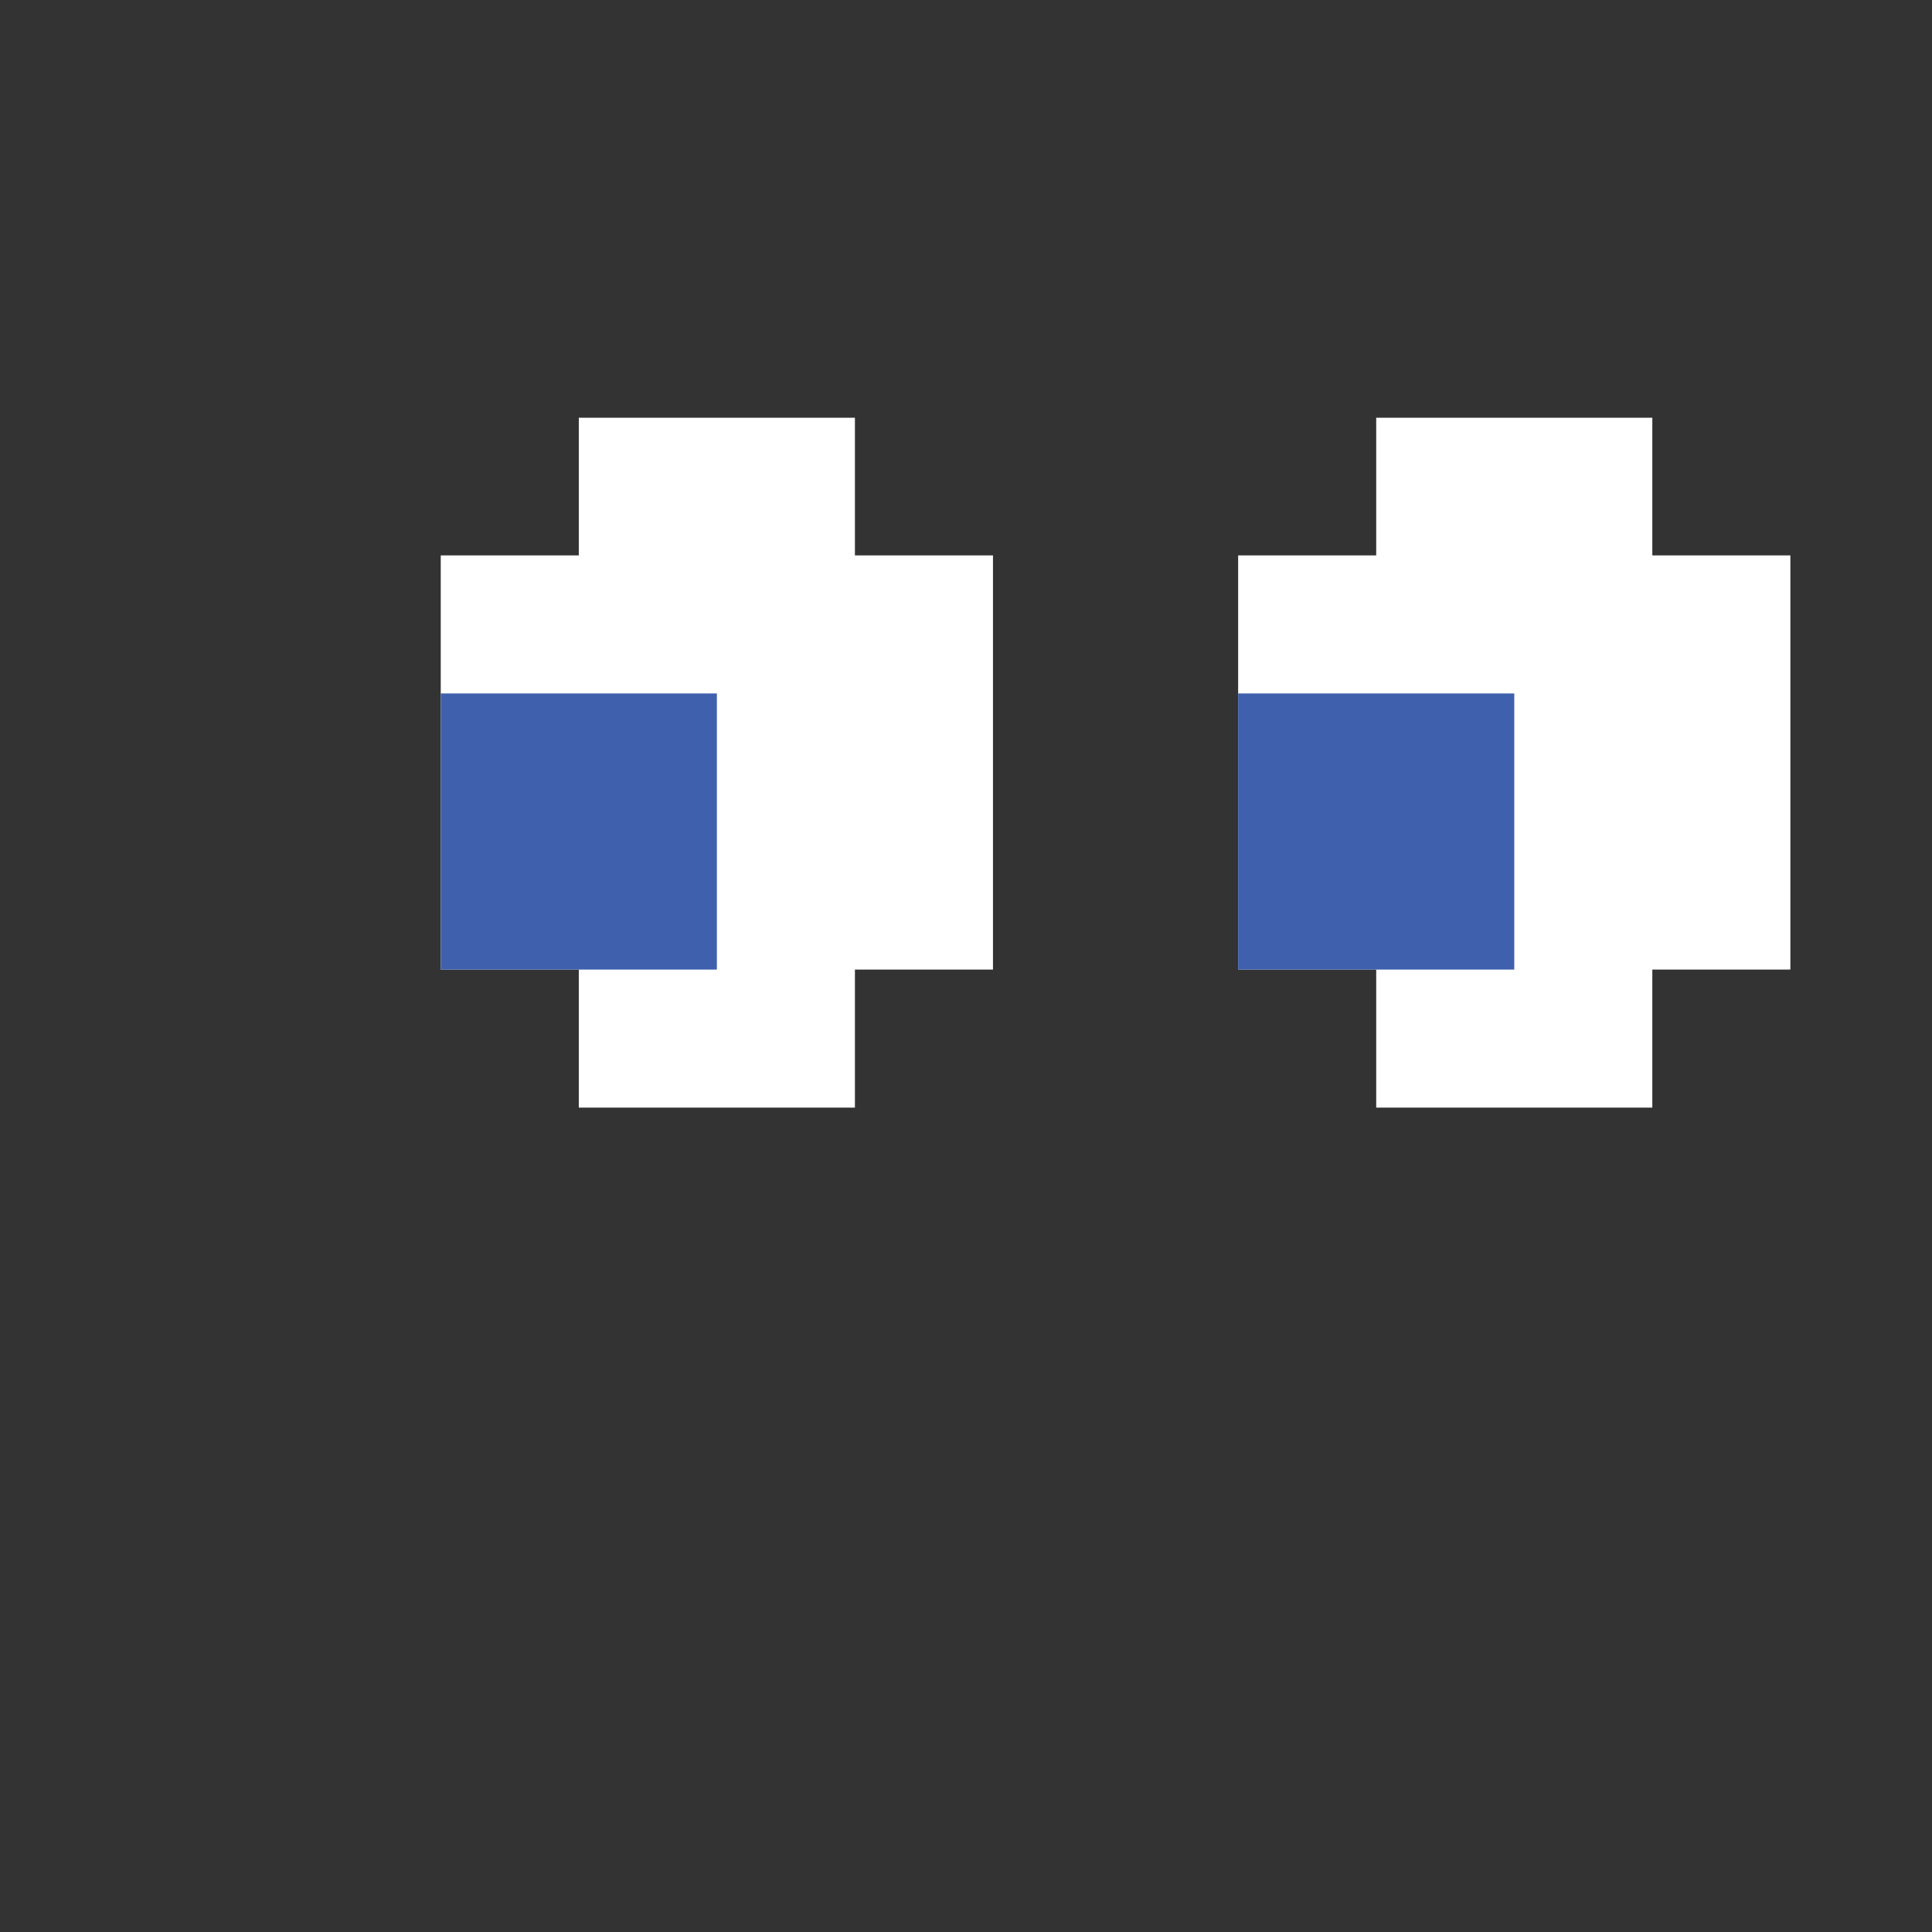 <?xml version="1.0"?>

<!-- Generator: Adobe Illustrator 21.1.0, SVG Export Plug-In . SVG Version: 6.00 Build 0) -->
<svg version="1.1" id="Layer_2" xmlns="http://www.w3.org/2000/svg" xmlns:xlink="http://www.w3.org/1999/xlink" x="0px" y="0px" viewBox="0 0 487 487" style="enable-background:new 0 0 487 487;" xml:space="preserve" width="487" height="487">
<rect x="0" y="0" width="487" height="487" fill="#333333" stroke="none"/>
<style type="text/css"> .st0{fill:#FFFFFF;} .st1{fill:#3F60AD;} .st2{fill:#1F55CC;} .st3{fill:#FEA982;}
</style>
<g> <polygon class="st0" points="215.5,140 215.5,140 215.5,105.3 180.7,105.3 145.9,105.3 145.9,140 145.9,140 111.1,140 111.1,174.8 111.1,209.6 111.1,244.4 145.9,244.4 145.9,279.2 180.7,279.2 215.5,279.2 215.5,244.4 250.3,244.4 250.3,209.6 250.3,174.8 250.3,140 "></polygon> <polygon class="st0" points="416.5,140 416.5,140 416.5,105.3 381.7,105.3 346.9,105.3 346.9,140 346.9,140 312.1,140 312.1,174.8 312.1,209.6 312.1,244.4 346.9,244.4 346.9,279.2 381.7,279.2 416.5,279.2 416.5,244.4 451.3,244.4 451.3,209.6 451.3,174.8 451.3,140 "></polygon> <rect x="111.1" y="174.8" class="st1" width="69.6" height="69.6"></rect> <rect x="312.1" y="174.8" class="st1" width="69.6" height="69.6"></rect>
</g>
<g> <polygon class="st2" points="1103,14.7 1103,-20.1 1103,-54.9 1103,-89.7 1068.2,-89.7 1068.2,-124.4 1033.4,-124.4 1033.4,-159.2 998.7,-159.2 963.9,-159.2 963.9,-194 929.1,-194 894.3,-194 859.5,-194 824.7,-194 824.7,-159.2 790,-159.2 755.2,-159.2 755.2,-124.4 720.4,-124.4 720.4,-89.7 685.6,-89.7 685.6,-54.9 685.6,-20.1 685.6,14.7 650.8,14.7 650.8,49.5 650.8,84.3 650.8,119 650.8,153.8 650.8,188.6 650.8,223.4 650.8,258.2 650.8,293 685.6,293 685.6,258.2 720.4,258.2 720.4,223.4 755.2,223.4 755.2,258.2 790,258.2 790.5,258.2 790.5,293 824.7,293 825.3,293 859.5,293 859.5,258.2 859.5,223.4 894.3,223.4 929.1,223.4 929.1,258.2 929.1,293 963.3,293 963.9,293 998.1,293 998.1,258.2 998.7,258.2 1033.4,258.2 1033.4,223.4 1068.2,223.4 1068.2,258.2 1103,258.2 1103,293 1137.8,293 1137.8,258.2 1137.8,223.4 1137.8,188.6 1137.8,153.8 1137.8,119 1137.8,84.3 1137.8,49.5 1137.8,14.7 "></polygon> <rect x="759" y="-20.1" class="st3" width="69.6" height="69.6"></rect> <rect x="960" y="-20.1" class="st3" width="69.6" height="69.6"></rect> <rect x="720.4" y="116.9" class="st3" width="69.6" height="34.8"></rect> <rect x="929.1" y="151.7" class="st3" width="69.6" height="34.8"></rect> <rect x="998.7" y="117.1" class="st3" width="69.6" height="34.8"></rect> <rect x="685.6" y="151.7" class="st3" width="34.8" height="34.8"></rect> <rect x="1068.2" y="151.7" class="st3" width="34.8" height="34.8"></rect> <rect x="859.5" y="117.1" class="st3" width="69.6" height="34.8"></rect> <rect x="790" y="151.7" class="st3" width="69.6" height="34.8"></rect>
</g>
</svg>
